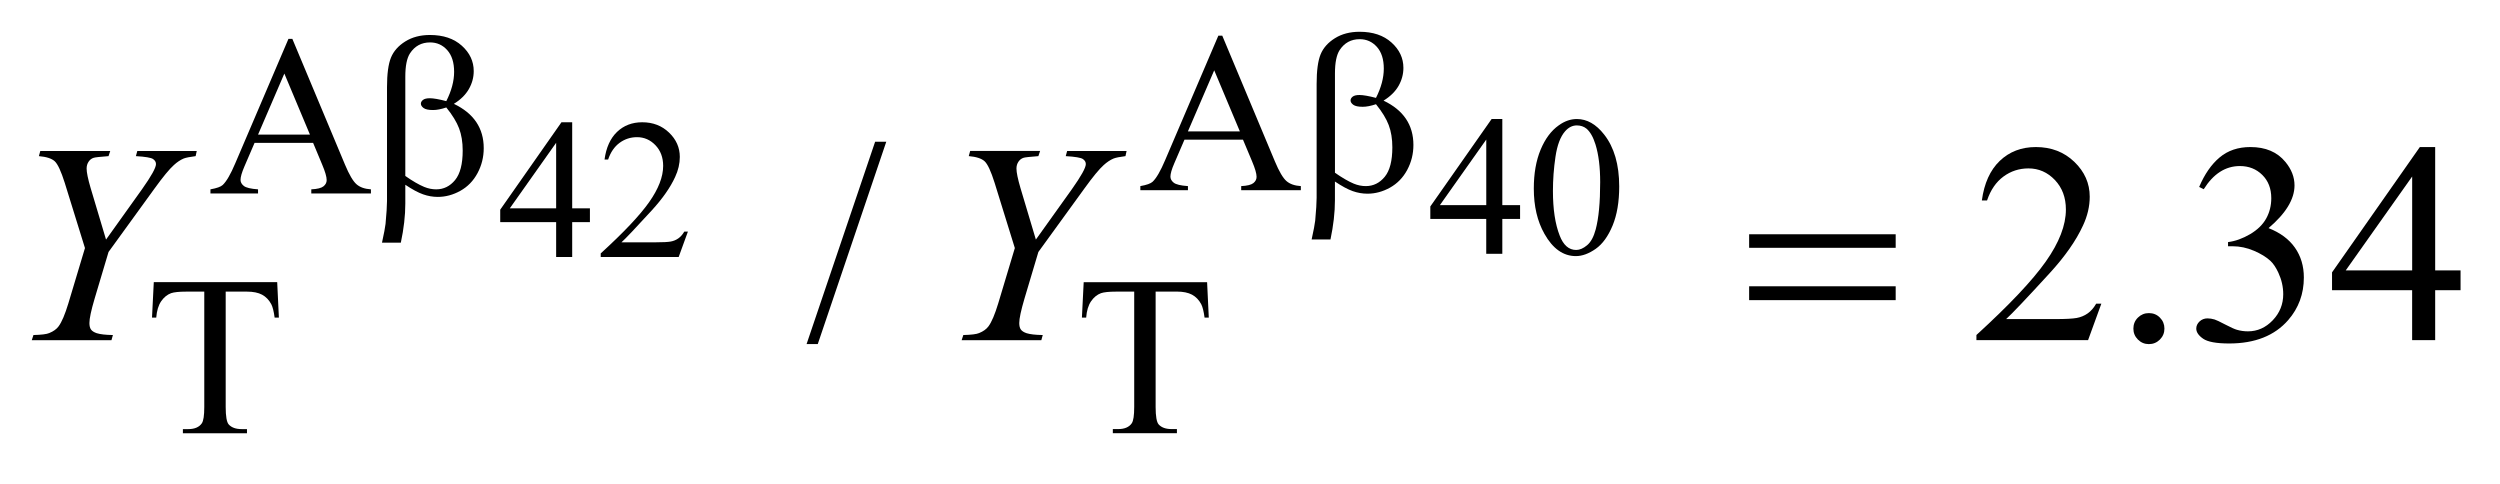 <?xml version="1.0" encoding="UTF-8"?>
<!DOCTYPE svg PUBLIC '-//W3C//DTD SVG 1.0//EN'
          'http://www.w3.org/TR/2001/REC-SVG-20010904/DTD/svg10.dtd'>
<svg stroke-dasharray="none" shape-rendering="auto" xmlns="http://www.w3.org/2000/svg" font-family="'Dialog'" text-rendering="auto" width="124" fill-opacity="1" color-interpolation="auto" color-rendering="auto" preserveAspectRatio="xMidYMid meet" font-size="12px" viewBox="0 0 124 24" fill="black" xmlns:xlink="http://www.w3.org/1999/xlink" stroke="black" image-rendering="auto" stroke-miterlimit="10" stroke-linecap="square" stroke-linejoin="miter" font-style="normal" stroke-width="1" height="24" stroke-dashoffset="0" font-weight="normal" stroke-opacity="1"
><!--Generated by the Batik Graphics2D SVG Generator--><defs id="genericDefs"
  /><g
  ><defs id="defs1"
    ><clipPath clipPathUnits="userSpaceOnUse" id="clipPath1"
      ><path d="M-1 -1 L77.439 -1 L77.439 13.635 L-1 13.635 L-1 -1 Z"
      /></clipPath
      ><clipPath clipPathUnits="userSpaceOnUse" id="clipPath2"
      ><path d="M-0 -0 L-0 12.635 L76.439 12.635 L76.439 -0 Z"
      /></clipPath
    ></defs
    ><g transform="scale(1.576,1.576) translate(1,1)"
    ><path d="M46.84 5.455 L46.84 5.89 L46.281 5.89 L46.281 6.987 L45.775 6.987 L45.775 5.89 L44.015 5.89 L44.015 5.498 L45.944 2.746 L46.281 2.746 L46.281 5.455 L46.84 5.455 ZM45.776 5.455 L45.776 3.392 L44.317 5.455 L45.776 5.455 Z" stroke="none" clip-path="url(#clipPath2)"
    /></g
    ><g transform="matrix(1.576,0,0,1.576,1.576,1.576)"
    ><path d="M47.272 4.934 C47.272 4.46 47.344 4.052 47.487 3.709 C47.63 3.367 47.82 3.112 48.057 2.945 C48.241 2.812 48.431 2.746 48.627 2.746 C48.945 2.746 49.231 2.908 49.485 3.233 C49.801 3.635 49.96 4.181 49.96 4.869 C49.96 5.351 49.891 5.761 49.752 6.098 C49.612 6.435 49.436 6.68 49.22 6.832 C49.004 6.983 48.796 7.06 48.596 7.06 C48.2 7.06 47.869 6.827 47.606 6.358 C47.383 5.964 47.272 5.489 47.272 4.934 ZM47.874 5.01 C47.874 5.582 47.944 6.049 48.085 6.41 C48.201 6.715 48.375 6.867 48.606 6.867 C48.716 6.867 48.831 6.817 48.949 6.718 C49.068 6.619 49.158 6.453 49.22 6.22 C49.314 5.868 49.361 5.373 49.361 4.734 C49.361 4.26 49.312 3.865 49.214 3.548 C49.141 3.313 49.046 3.147 48.929 3.048 C48.846 2.981 48.744 2.947 48.626 2.947 C48.486 2.947 48.363 3.01 48.255 3.134 C48.108 3.303 48.008 3.57 47.954 3.934 C47.9 4.298 47.874 4.657 47.874 5.01 Z" stroke="none" clip-path="url(#clipPath2)"
    /></g
    ><g transform="matrix(1.576,0,0,1.576,1.576,1.576)"
    ><path d="M17.566 5.556 L17.566 5.991 L17.008 5.991 L17.008 7.088 L16.503 7.088 L16.503 5.991 L14.743 5.991 L14.743 5.599 L16.671 2.847 L17.008 2.847 L17.008 5.556 L17.566 5.556 ZM16.503 5.556 L16.503 3.494 L15.044 5.557 L16.503 5.557 Z" stroke="none" clip-path="url(#clipPath2)"
    /></g
    ><g transform="matrix(1.576,0,0,1.576,1.576,1.576)"
    ><path d="M20.65 6.289 L20.359 7.089 L17.906 7.089 L17.906 6.975 C18.628 6.317 19.135 5.78 19.429 5.363 C19.723 4.946 19.871 4.566 19.871 4.22 C19.871 3.957 19.79 3.74 19.629 3.571 C19.467 3.402 19.274 3.317 19.049 3.317 C18.844 3.317 18.661 3.377 18.499 3.496 C18.337 3.615 18.216 3.791 18.139 4.021 L18.026 4.021 C18.077 3.643 18.209 3.353 18.42 3.151 C18.631 2.949 18.896 2.848 19.212 2.848 C19.549 2.848 19.831 2.956 20.056 3.173 C20.282 3.389 20.395 3.645 20.395 3.939 C20.395 4.149 20.346 4.36 20.248 4.57 C20.097 4.9 19.852 5.25 19.513 5.621 C19.004 6.177 18.686 6.512 18.559 6.626 L19.644 6.626 C19.865 6.626 20.019 6.618 20.108 6.602 C20.197 6.586 20.277 6.553 20.349 6.502 C20.42 6.452 20.483 6.381 20.536 6.289 L20.65 6.289 Z" stroke="none" clip-path="url(#clipPath2)"
    /></g
    ><g transform="matrix(1.576,0,0,1.576,1.576,1.576)"
    ><path d="M38.119 3.395 L36.278 3.395 L35.955 4.145 C35.875 4.33 35.836 4.468 35.836 4.559 C35.836 4.631 35.87 4.695 35.94 4.75 C36.009 4.805 36.158 4.841 36.387 4.857 L36.387 4.987 L34.889 4.987 L34.889 4.857 C35.088 4.822 35.216 4.776 35.275 4.72 C35.394 4.608 35.526 4.38 35.671 4.036 L37.344 0.122 L37.467 0.122 L39.123 4.078 C39.256 4.396 39.377 4.602 39.486 4.697 C39.594 4.792 39.746 4.845 39.94 4.857 L39.94 4.987 L38.063 4.987 L38.063 4.857 C38.252 4.848 38.381 4.816 38.447 4.762 C38.514 4.708 38.547 4.643 38.547 4.566 C38.547 4.463 38.5 4.301 38.406 4.079 L38.119 3.395 ZM38.021 3.135 L37.214 1.213 L36.386 3.135 L38.021 3.135 Z" stroke="none" clip-path="url(#clipPath2)"
    /></g
    ><g transform="matrix(1.576,0,0,1.576,1.576,1.576)"
    ><path d="M8.854 3.496 L7.012 3.496 L6.689 4.246 C6.61 4.432 6.57 4.569 6.57 4.661 C6.57 4.733 6.604 4.797 6.674 4.852 C6.743 4.907 6.892 4.943 7.121 4.959 L7.121 5.089 L5.623 5.089 L5.623 4.959 C5.822 4.923 5.95 4.878 6.009 4.822 C6.128 4.71 6.26 4.482 6.405 4.138 L8.078 0.224 L8.201 0.224 L9.857 4.18 C9.99 4.498 10.111 4.704 10.22 4.799 C10.328 4.894 10.48 4.947 10.674 4.959 L10.674 5.089 L8.797 5.089 L8.797 4.959 C8.986 4.95 9.115 4.918 9.181 4.864 C9.248 4.81 9.281 4.745 9.281 4.668 C9.281 4.565 9.234 4.403 9.14 4.181 L8.854 3.496 ZM8.755 3.237 L7.949 1.315 L7.121 3.237 L8.755 3.237 Z" stroke="none" clip-path="url(#clipPath2)"
    /></g
    ><g transform="matrix(1.576,0,0,1.576,1.576,1.576)"
    ><path d="M7.724 7.88 L7.777 8.995 L7.643 8.995 C7.617 8.799 7.582 8.659 7.538 8.575 C7.466 8.439 7.369 8.34 7.249 8.275 C7.128 8.21 6.969 8.178 6.773 8.178 L6.103 8.178 L6.103 11.811 C6.103 12.103 6.135 12.286 6.198 12.358 C6.287 12.457 6.424 12.505 6.608 12.505 L6.773 12.505 L6.773 12.635 L4.756 12.635 L4.756 12.505 L4.924 12.505 C5.125 12.505 5.268 12.444 5.352 12.322 C5.403 12.248 5.429 12.077 5.429 11.81 L5.429 8.178 L4.858 8.178 C4.636 8.178 4.478 8.195 4.384 8.227 C4.262 8.272 4.158 8.357 4.071 8.483 C3.985 8.61 3.934 8.78 3.917 8.996 L3.784 8.996 L3.84 7.88 L7.724 7.88 Z" stroke="none" clip-path="url(#clipPath2)"
    /></g
    ><g transform="matrix(1.576,0,0,1.576,1.576,1.576)"
    ><path d="M36.99 7.88 L37.043 8.995 L36.91 8.995 C36.884 8.799 36.849 8.658 36.805 8.574 C36.733 8.438 36.636 8.339 36.516 8.274 C36.395 8.21 36.237 8.177 36.04 8.177 L35.37 8.177 L35.37 11.81 C35.37 12.102 35.402 12.285 35.465 12.357 C35.554 12.456 35.691 12.504 35.875 12.504 L36.04 12.504 L36.04 12.634 L34.023 12.634 L34.023 12.504 L34.191 12.504 C34.392 12.504 34.535 12.443 34.619 12.321 C34.67 12.247 34.696 12.076 34.696 11.809 L34.696 8.178 L34.124 8.178 C33.902 8.178 33.744 8.195 33.65 8.227 C33.528 8.272 33.424 8.357 33.337 8.483 C33.251 8.61 33.2 8.78 33.184 8.996 L33.05 8.996 L33.106 7.881 L36.99 7.881 Z" stroke="none" clip-path="url(#clipPath2)"
    /></g
    ><g transform="matrix(1.576,0,0,1.576,1.576,1.576)"
    ><path d="M26.893 3.461 L24.737 9.828 L24.385 9.828 L26.542 3.461 L26.893 3.461 Z" stroke="none" clip-path="url(#clipPath2)"
    /></g
    ><g transform="matrix(1.576,0,0,1.576,1.576,1.576)"
    ><path d="M65.133 8.559 L64.716 9.705 L61.202 9.705 L61.202 9.543 C62.235 8.6 62.964 7.83 63.385 7.232 C63.807 6.635 64.018 6.089 64.018 5.595 C64.018 5.217 63.902 4.907 63.671 4.664 C63.44 4.422 63.163 4.3 62.841 4.3 C62.548 4.3 62.285 4.385 62.052 4.557 C61.82 4.728 61.648 4.979 61.536 5.31 L61.373 5.31 C61.446 4.768 61.635 4.353 61.937 4.063 C62.241 3.773 62.619 3.628 63.073 3.628 C63.556 3.628 63.96 3.783 64.283 4.093 C64.606 4.404 64.768 4.769 64.768 5.191 C64.768 5.493 64.698 5.794 64.557 6.096 C64.34 6.57 63.989 7.073 63.503 7.602 C62.774 8.399 62.318 8.878 62.137 9.042 L63.692 9.042 C64.008 9.042 64.23 9.03 64.358 9.007 C64.485 8.984 64.6 8.936 64.703 8.864 C64.806 8.792 64.894 8.69 64.971 8.558 L65.133 8.558 Z" stroke="none" clip-path="url(#clipPath2)"
    /></g
    ><g transform="matrix(1.576,0,0,1.576,1.576,1.576)"
    ><path d="M66.63 8.854 C66.768 8.854 66.884 8.901 66.978 8.997 C67.072 9.092 67.119 9.207 67.119 9.342 C67.119 9.477 67.071 9.591 66.976 9.687 C66.88 9.782 66.765 9.83 66.63 9.83 C66.495 9.83 66.381 9.782 66.285 9.687 C66.19 9.591 66.142 9.477 66.142 9.342 C66.142 9.204 66.19 9.089 66.285 8.995 C66.381 8.901 66.496 8.854 66.63 8.854 Z" stroke="none" clip-path="url(#clipPath2)"
    /></g
    ><g transform="matrix(1.576,0,0,1.576,1.576,1.576)"
    ><path d="M68.212 4.884 C68.382 4.483 68.596 4.173 68.856 3.955 C69.115 3.737 69.438 3.628 69.824 3.628 C70.302 3.628 70.668 3.783 70.923 4.093 C71.116 4.324 71.213 4.572 71.213 4.835 C71.213 5.268 70.941 5.716 70.396 6.179 C70.762 6.323 71.039 6.527 71.226 6.794 C71.413 7.061 71.507 7.373 71.507 7.733 C71.507 8.249 71.343 8.695 71.015 9.073 C70.588 9.564 69.968 9.81 69.158 9.81 C68.757 9.81 68.483 9.76 68.339 9.661 C68.195 9.562 68.121 9.455 68.121 9.341 C68.121 9.256 68.156 9.181 68.225 9.116 C68.293 9.053 68.376 9.02 68.473 9.02 C68.546 9.02 68.621 9.032 68.698 9.055 C68.747 9.07 68.86 9.122 69.036 9.215 C69.212 9.307 69.333 9.361 69.4 9.379 C69.508 9.411 69.625 9.428 69.747 9.428 C70.046 9.428 70.306 9.312 70.527 9.081 C70.748 8.85 70.858 8.575 70.858 8.26 C70.858 8.029 70.807 7.803 70.705 7.583 C70.629 7.419 70.546 7.295 70.455 7.21 C70.329 7.093 70.156 6.986 69.936 6.892 C69.716 6.798 69.491 6.75 69.262 6.75 L69.121 6.75 L69.121 6.619 C69.352 6.59 69.584 6.506 69.817 6.369 C70.049 6.232 70.218 6.066 70.324 5.873 C70.43 5.68 70.482 5.468 70.482 5.236 C70.482 4.935 70.387 4.691 70.199 4.505 C70.011 4.319 69.775 4.226 69.494 4.226 C69.04 4.226 68.661 4.469 68.356 4.955 L68.212 4.884 Z" stroke="none" clip-path="url(#clipPath2)"
    /></g
    ><g transform="matrix(1.576,0,0,1.576,1.576,1.576)"
    ><path d="M76.439 7.51 L76.439 8.133 L75.64 8.133 L75.64 9.705 L74.915 9.705 L74.915 8.133 L72.394 8.133 L72.394 7.572 L75.157 3.629 L75.64 3.629 L75.64 7.51 L76.439 7.51 ZM74.916 7.51 L74.916 4.555 L72.825 7.51 L74.916 7.51 Z" stroke="none" clip-path="url(#clipPath2)"
    /></g
    ><g transform="matrix(1.576,0,0,1.576,1.576,1.576)"
    ><path d="M2.337 6.54 L3.47 4.955 C3.762 4.542 3.909 4.279 3.909 4.164 C3.909 4.1 3.878 4.046 3.815 4.004 C3.752 3.962 3.573 3.931 3.277 3.914 L3.321 3.752 L5.192 3.752 L5.157 3.914 C4.975 3.937 4.851 3.962 4.783 3.988 C4.678 4.032 4.574 4.101 4.472 4.195 C4.334 4.318 4.135 4.559 3.874 4.919 L2.416 6.93 L1.977 8.402 C1.868 8.77 1.814 9.025 1.814 9.166 C1.814 9.257 1.831 9.325 1.865 9.372 C1.899 9.419 1.958 9.457 2.043 9.486 C2.154 9.521 2.324 9.541 2.553 9.544 L2.508 9.706 L0 9.706 L0.053 9.544 C0.302 9.538 0.468 9.518 0.55 9.482 C0.681 9.429 0.779 9.359 0.844 9.271 C0.944 9.136 1.046 8.895 1.152 8.546 L1.674 6.807 L1.037 4.752 C0.922 4.39 0.818 4.164 0.723 4.076 C0.628 3.988 0.461 3.934 0.224 3.914 L0.268 3.752 L2.469 3.752 L2.416 3.914 C2.141 3.935 1.984 3.952 1.946 3.967 C1.881 3.987 1.829 4.028 1.788 4.089 C1.747 4.15 1.726 4.223 1.726 4.305 C1.726 4.425 1.768 4.63 1.853 4.92 L2.337 6.54 Z" stroke="none" clip-path="url(#clipPath2)"
    /></g
    ><g transform="matrix(1.576,0,0,1.576,1.576,1.576)"
    ><path d="M31.601 6.54 L32.734 4.955 C33.026 4.542 33.173 4.279 33.173 4.164 C33.173 4.1 33.142 4.046 33.079 4.004 C33.016 3.962 32.837 3.931 32.541 3.914 L32.585 3.752 L34.456 3.752 L34.421 3.914 C34.239 3.937 34.115 3.962 34.047 3.989 C33.942 4.033 33.838 4.102 33.735 4.196 C33.597 4.319 33.398 4.56 33.137 4.921 L31.68 6.93 L31.241 8.402 C31.133 8.77 31.078 9.025 31.078 9.166 C31.078 9.257 31.095 9.325 31.129 9.372 C31.163 9.419 31.222 9.457 31.307 9.486 C31.418 9.521 31.588 9.541 31.817 9.544 L31.773 9.706 L29.265 9.706 L29.318 9.544 C29.567 9.538 29.733 9.518 29.815 9.482 C29.946 9.429 30.044 9.359 30.109 9.271 C30.209 9.136 30.311 8.895 30.417 8.546 L30.939 6.807 L30.302 4.752 C30.188 4.389 30.083 4.164 29.988 4.076 C29.893 3.988 29.727 3.934 29.489 3.913 L29.533 3.751 L31.734 3.751 L31.68 3.914 C31.405 3.935 31.248 3.952 31.21 3.967 C31.146 3.988 31.093 4.029 31.052 4.09 C31.011 4.151 30.99 4.223 30.99 4.305 C30.99 4.425 31.032 4.63 31.117 4.92 L31.601 6.54 Z" stroke="none" clip-path="url(#clipPath2)"
    /></g
    ><g transform="matrix(1.576,0,0,1.576,1.576,1.576)"
    ><path d="M41.013 4.713 L41.013 5.306 C41.013 5.684 40.966 6.095 40.873 6.536 L40.28 6.536 C40.343 6.246 40.381 6.049 40.392 5.944 C40.422 5.616 40.437 5.377 40.437 5.225 L40.437 1.642 C40.437 1.224 40.479 0.913 40.562 0.711 C40.645 0.509 40.794 0.34 41.011 0.204 C41.228 0.068 41.487 0 41.789 0 C42.208 0 42.542 0.112 42.792 0.337 C43.043 0.562 43.168 0.828 43.168 1.136 C43.168 1.335 43.117 1.524 43.016 1.702 C42.913 1.881 42.756 2.036 42.543 2.167 C43.17 2.466 43.483 2.931 43.483 3.563 C43.483 3.844 43.418 4.105 43.287 4.349 C43.156 4.593 42.975 4.777 42.747 4.905 C42.518 5.032 42.281 5.096 42.038 5.096 C41.882 5.096 41.726 5.069 41.573 5.015 C41.419 4.961 41.233 4.86 41.013 4.713 ZM41.013 4.436 C41.241 4.595 41.438 4.71 41.606 4.78 C41.733 4.832 41.859 4.857 41.985 4.857 C42.221 4.857 42.42 4.759 42.58 4.565 C42.74 4.37 42.82 4.061 42.82 3.637 C42.82 3.37 42.782 3.137 42.706 2.937 C42.631 2.737 42.497 2.518 42.305 2.28 C42.144 2.334 42.004 2.361 41.888 2.361 C41.747 2.361 41.649 2.34 41.591 2.298 C41.534 2.256 41.505 2.21 41.505 2.161 C41.505 2.117 41.527 2.077 41.571 2.042 C41.616 2.007 41.687 1.99 41.786 1.99 C41.9 1.99 42.073 2.02 42.305 2.081 C42.469 1.756 42.551 1.449 42.551 1.159 C42.551 0.865 42.478 0.637 42.333 0.475 C42.187 0.314 42.008 0.233 41.793 0.233 C41.522 0.233 41.311 0.348 41.161 0.577 C41.063 0.729 41.014 0.973 41.014 1.31 L41.014 4.436 Z" stroke="none" clip-path="url(#clipPath2)"
    /></g
    ><g transform="matrix(1.576,0,0,1.576,1.576,1.576)"
    ><path d="M11.756 4.815 L11.756 5.408 C11.756 5.786 11.709 6.197 11.615 6.638 L11.022 6.638 C11.085 6.348 11.123 6.151 11.134 6.046 C11.164 5.718 11.18 5.479 11.18 5.327 L11.18 1.743 C11.18 1.325 11.222 1.014 11.305 0.812 C11.388 0.61 11.537 0.441 11.754 0.305 C11.971 0.169 12.23 0.101 12.531 0.101 C12.95 0.101 13.284 0.213 13.534 0.438 C13.784 0.663 13.909 0.929 13.909 1.237 C13.909 1.436 13.858 1.625 13.756 1.803 C13.654 1.981 13.497 2.137 13.284 2.268 C13.91 2.567 14.224 3.032 14.224 3.664 C14.224 3.945 14.159 4.206 14.028 4.45 C13.897 4.694 13.717 4.878 13.488 5.006 C13.259 5.133 13.022 5.197 12.779 5.197 C12.623 5.197 12.467 5.17 12.315 5.116 C12.162 5.063 11.976 4.962 11.756 4.815 ZM11.756 4.538 C11.983 4.697 12.18 4.812 12.349 4.882 C12.475 4.934 12.601 4.959 12.728 4.959 C12.964 4.959 13.162 4.861 13.322 4.667 C13.482 4.472 13.562 4.163 13.562 3.739 C13.562 3.472 13.524 3.239 13.448 3.039 C13.372 2.839 13.238 2.62 13.046 2.382 C12.885 2.436 12.746 2.463 12.629 2.463 C12.488 2.463 12.39 2.442 12.332 2.4 C12.275 2.358 12.246 2.312 12.246 2.263 C12.246 2.219 12.268 2.179 12.313 2.144 C12.358 2.109 12.429 2.092 12.527 2.092 C12.642 2.092 12.815 2.122 13.046 2.183 C13.21 1.858 13.292 1.551 13.292 1.261 C13.292 0.967 13.22 0.739 13.075 0.577 C12.93 0.415 12.75 0.335 12.535 0.335 C12.264 0.335 12.053 0.45 11.903 0.679 C11.805 0.831 11.756 1.075 11.756 1.412 L11.756 4.538 Z" stroke="none" clip-path="url(#clipPath2)"
    /></g
    ><g transform="matrix(1.576,0,0,1.576,1.576,1.576)"
    ><path d="M54.049 6.373 L58.661 6.373 L58.661 6.799 L54.049 6.799 L54.049 6.373 ZM54.049 8.01 L58.661 8.01 L58.661 8.446 L54.049 8.446 L54.049 8.01 Z" stroke="none" clip-path="url(#clipPath2)"
    /></g
  ></g
></svg
>
